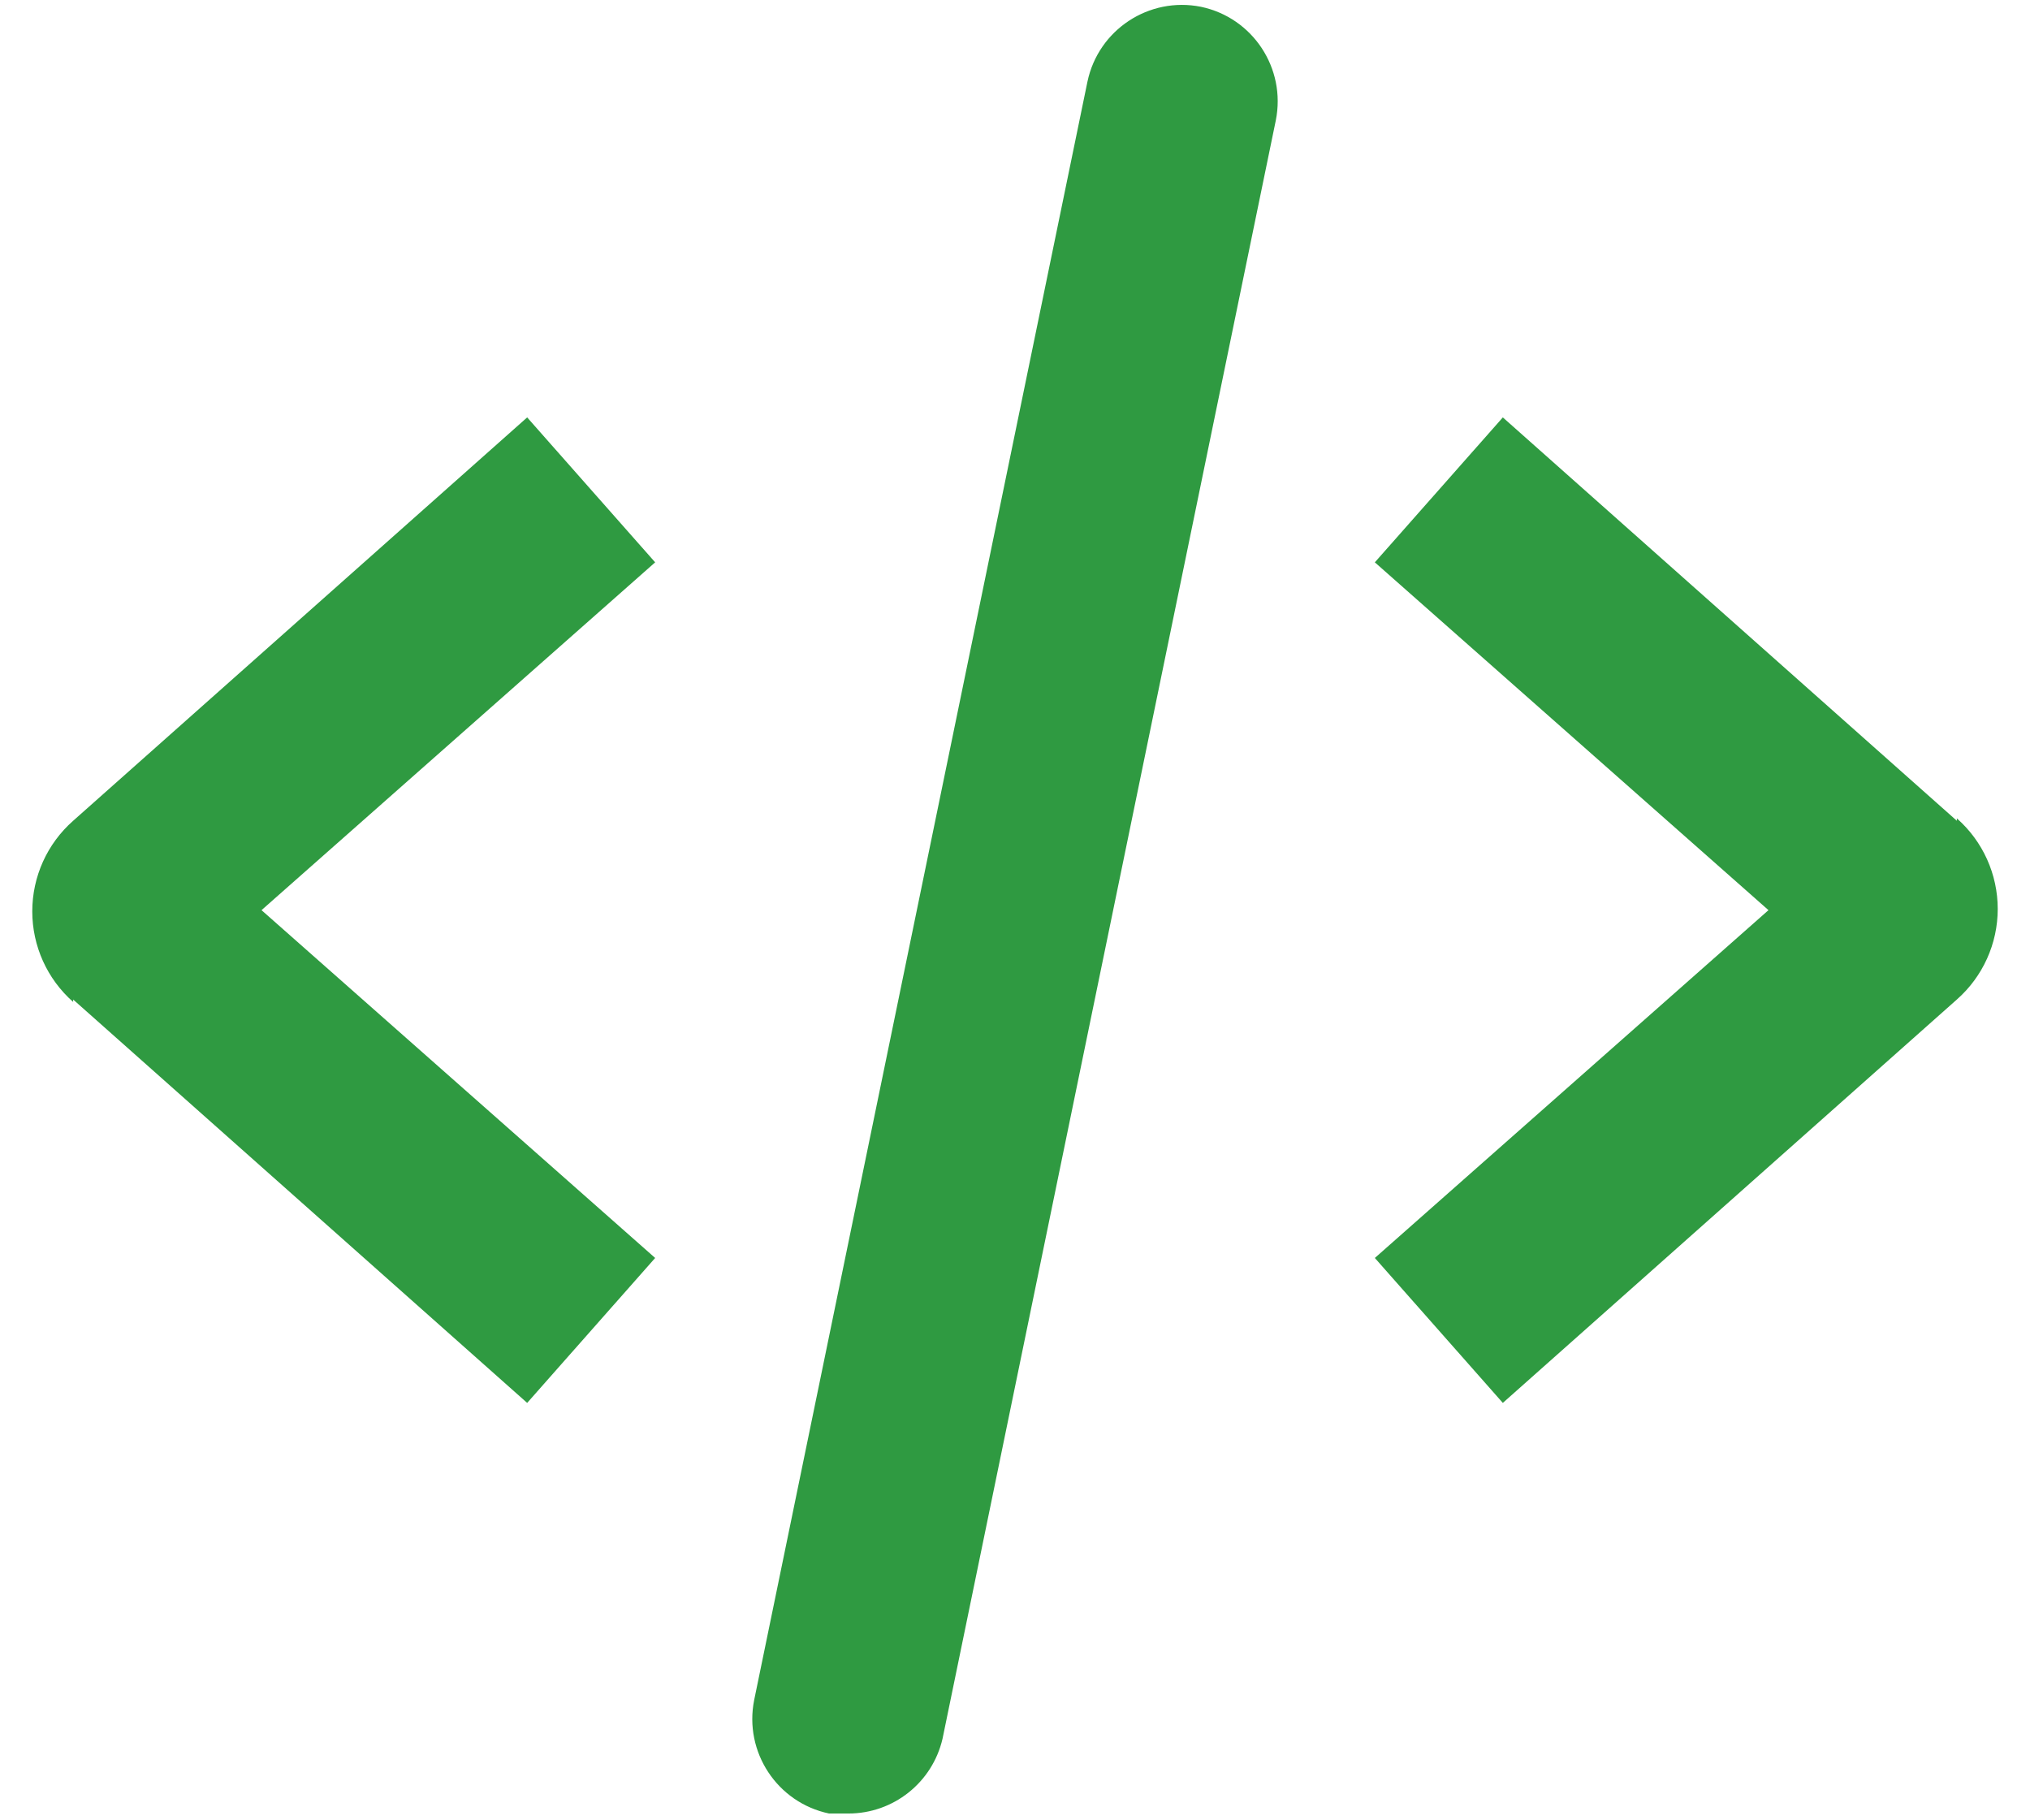 <?xml version="1.0" encoding="UTF-8"?>
<svg width="58px" height="52px" viewBox="0 0 58 52" version="1.1" xmlns="http://www.w3.org/2000/svg" xmlns:xlink="http://www.w3.org/1999/xlink">
    <!-- Generator: Sketch 58 (84663) - https://sketch.com -->
    <title>API icon</title>
    <desc>Created with Sketch.</desc>
    <g id="Concepts" stroke="none" stroke-width="1" fill="none" fill-rule="evenodd">
        <g id="Artboard-Copy-10" transform="translate(-1416, -562)" fill="#2f9a41" fill-rule="nonzero">
            <g id="API-icon" transform="translate(1416, 561)">
                <g id="Group" transform="translate(0.71, 0.78)">
                    <g id="05">
                        <g id="Group">
                            <path d="M55.2,23.667 L42.228,12.144 L38.571,16.284 L49.818,26.22 L38.571,36.156 L42.228,40.296 L55.2,28.773 C55.943,28.118 56.368,27.176 56.368,26.186 C56.368,25.195 55.943,24.253 55.2,23.598 L55.2,23.667 Z" id="Path"></path>
                            <path d="M1.38,28.773 L14.352,40.296 L18.009,36.156 L6.762,26.22 L18.009,16.284 L14.352,12.144 L1.38,23.667 C0.637,24.322 0.212,25.264 0.212,26.255 C0.212,27.245 0.637,28.187 1.38,28.842 L1.38,28.773 Z" id="Path"></path>
                            <path d="M33.603,0.414 C32.118,0.117 30.671,1.071 30.36,2.553 L20.838,48.783 C20.541,50.268 21.495,51.715 22.977,52.026 L23.529,52.026 C24.815,52.027 25.931,51.14 26.22,49.887 L35.742,3.657 C36.039,2.172 35.085,0.725 33.603,0.414 Z" id="Path"></path>
                        </g>
                    </g>
                </g>
            </g>
        </g>
    </g>
</svg>
